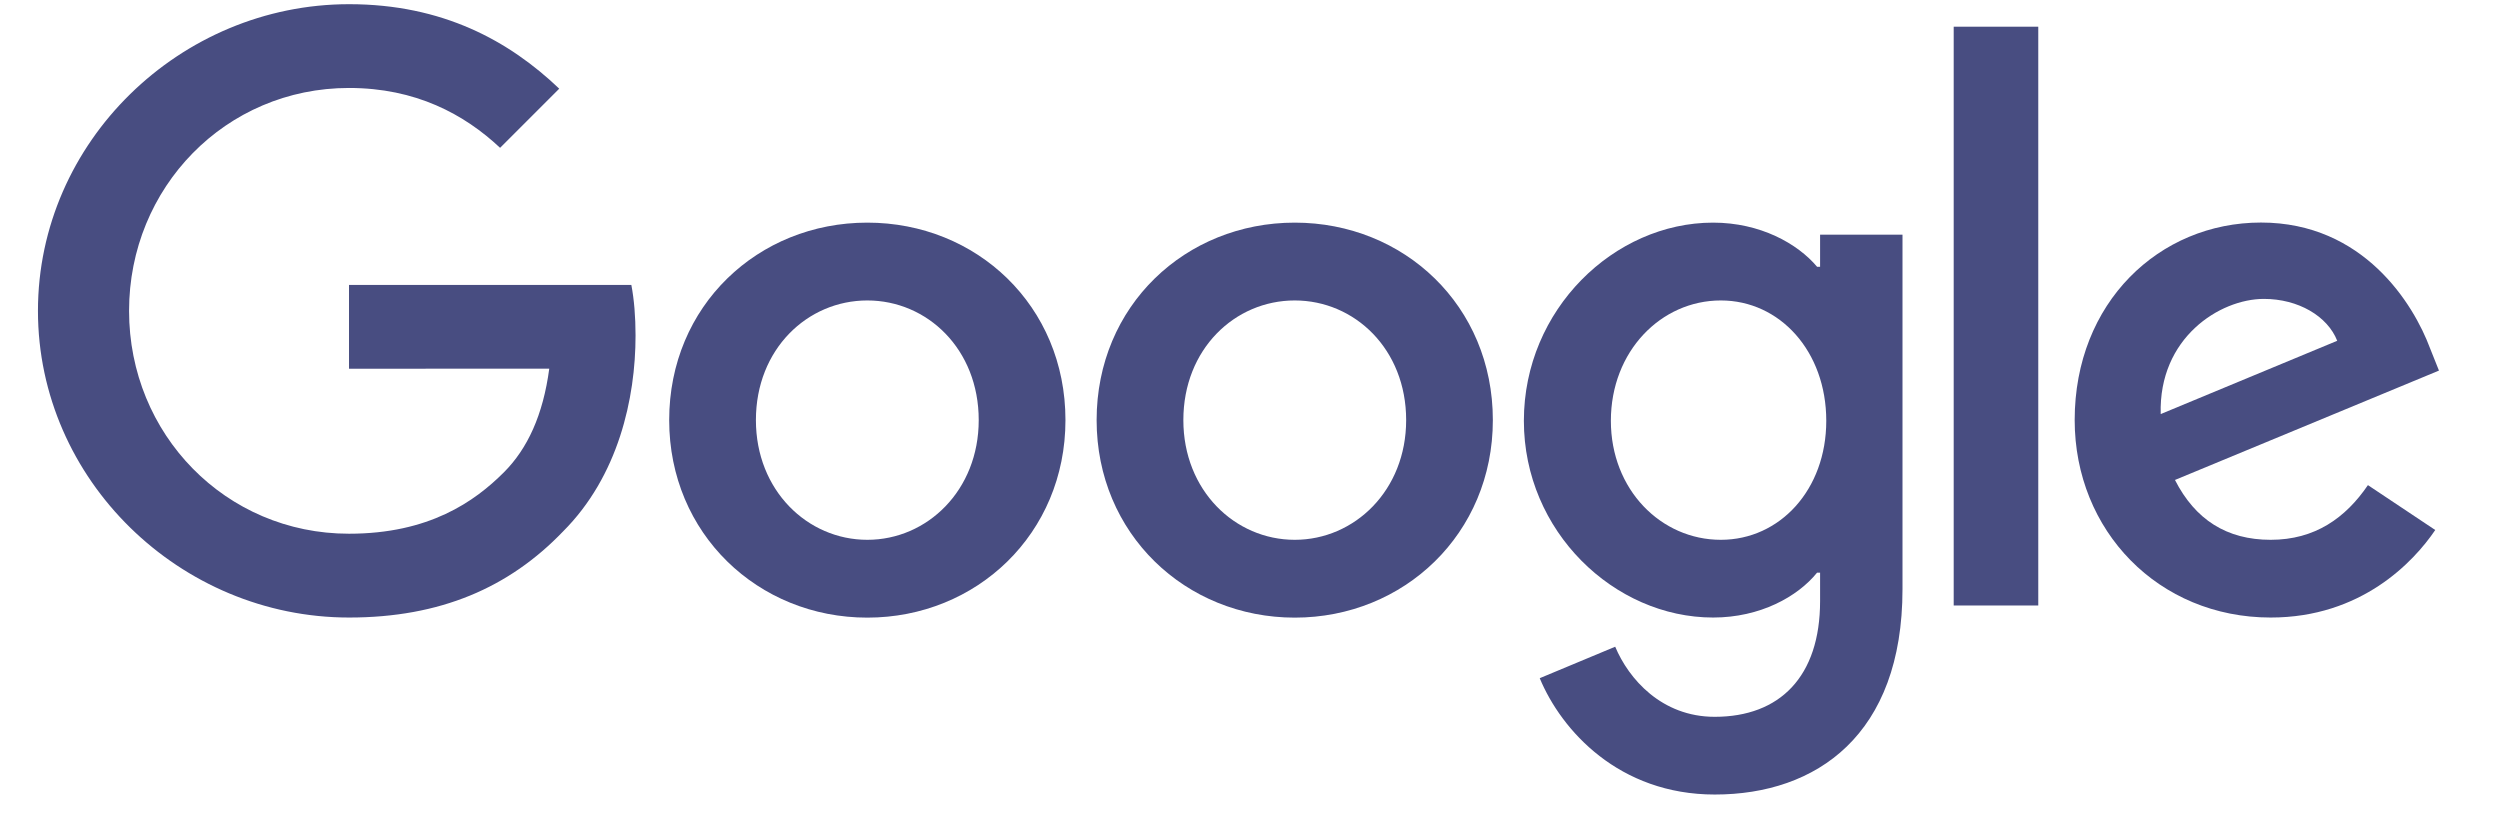 <svg xmlns="http://www.w3.org/2000/svg" xmlns:xlink="http://www.w3.org/1999/xlink" width="295" zoomAndPan="magnify" viewBox="0 0 221.25 72.75" height="97" preserveAspectRatio="xMidYMid meet" version="1.0"><defs><clipPath id="488862733e"><path d="M 3.074 0 L 57 0 L 57 55 L 3.074 55 Z M 3.074 0 " clip-rule="nonzero"/></clipPath></defs><path fill="#484d81" d="M 94.293 37.18 C 94.293 47.242 86.422 54.66 76.758 54.66 C 67.098 54.66 59.223 47.242 59.223 37.18 C 59.223 27.047 67.098 19.703 76.758 19.703 C 86.422 19.703 94.293 27.047 94.293 37.18 Z M 86.617 37.18 C 86.617 30.891 82.055 26.59 76.758 26.59 C 71.465 26.59 66.898 30.891 66.898 37.18 C 66.898 43.406 71.465 47.773 76.758 47.773 C 82.055 47.773 86.617 43.398 86.617 37.18 Z M 86.617 37.18 " fill-opacity="1" fill-rule="nonzero"/><path fill="#484d81" d="M 132.117 37.18 C 132.117 47.242 124.246 54.66 114.586 54.66 C 104.922 54.66 97.051 47.242 97.051 37.18 C 97.051 27.055 104.922 19.703 114.586 19.703 C 124.246 19.703 132.117 27.047 132.117 37.18 Z M 124.445 37.18 C 124.445 30.891 119.879 26.59 114.586 26.59 C 109.289 26.59 104.727 30.891 104.727 37.18 C 104.727 43.406 109.289 47.773 114.586 47.773 C 119.879 47.773 124.445 43.398 124.445 37.18 Z M 124.445 37.18 " fill-opacity="1" fill-rule="nonzero"/><path fill="#484d81" d="M 168.371 20.758 L 168.371 52.137 C 168.371 65.047 160.758 70.316 151.758 70.316 C 143.285 70.316 138.188 64.652 136.266 60.02 L 142.945 57.234 C 144.137 60.082 147.051 63.438 151.75 63.438 C 157.512 63.438 161.078 59.883 161.078 53.195 L 161.078 50.68 L 160.812 50.68 C 159.094 52.801 155.785 54.652 151.609 54.652 C 142.867 54.652 134.863 47.039 134.863 37.242 C 134.863 27.379 142.867 19.703 151.609 19.703 C 155.777 19.703 159.086 21.555 160.812 23.609 L 161.078 23.609 L 161.078 20.766 L 168.371 20.766 Z M 161.625 37.242 C 161.625 31.09 157.52 26.59 152.293 26.59 C 146.996 26.59 142.562 31.09 142.562 37.242 C 142.562 43.336 146.996 47.773 152.293 47.773 C 157.52 47.773 161.625 43.336 161.625 37.242 Z M 161.625 37.242 " fill-opacity="1" fill-rule="nonzero"/><path fill="#484d81" d="M 172.902 2.363 L 180.387 2.363 L 180.387 53.586 L 172.902 53.586 Z M 172.902 2.363 " fill-opacity="1" fill-rule="nonzero"/><path fill="#484d81" d="M 209.562 42.934 L 215.52 46.906 C 213.594 49.75 208.961 54.652 200.957 54.652 C 191.027 54.652 183.609 46.977 183.609 37.172 C 183.609 26.777 191.09 19.695 200.098 19.695 C 209.168 19.695 213.602 26.91 215.055 30.812 L 215.848 32.797 L 192.484 42.477 C 194.273 45.984 197.055 47.773 200.957 47.773 C 204.863 47.773 207.574 45.848 209.562 42.934 Z M 191.223 36.645 L 206.844 30.16 C 205.984 27.977 203.398 26.453 200.355 26.453 C 196.457 26.453 191.027 29.898 191.223 36.645 Z M 191.223 36.645 " fill-opacity="1" fill-rule="nonzero"/><g clip-path="url(#488862733e)"><path fill="#484d81" d="M 30.887 32.633 L 30.887 25.219 L 55.875 25.219 C 56.121 26.512 56.246 28.039 56.246 29.695 C 56.246 35.258 54.727 42.137 49.824 47.039 C 45.055 52.004 38.965 54.652 30.895 54.652 C 15.938 54.652 3.359 42.469 3.359 27.512 C 3.359 12.555 15.938 0.371 30.895 0.371 C 39.168 0.371 45.062 3.617 49.492 7.848 L 44.258 13.082 C 41.082 10.102 36.781 7.785 30.887 7.785 C 19.965 7.785 11.422 16.59 11.422 27.512 C 11.422 38.434 19.965 47.234 30.887 47.234 C 37.973 47.234 42.004 44.391 44.59 41.805 C 46.688 39.711 48.066 36.715 48.609 32.625 Z M 30.887 32.633 " fill-opacity="1" fill-rule="nonzero"/></g></svg>